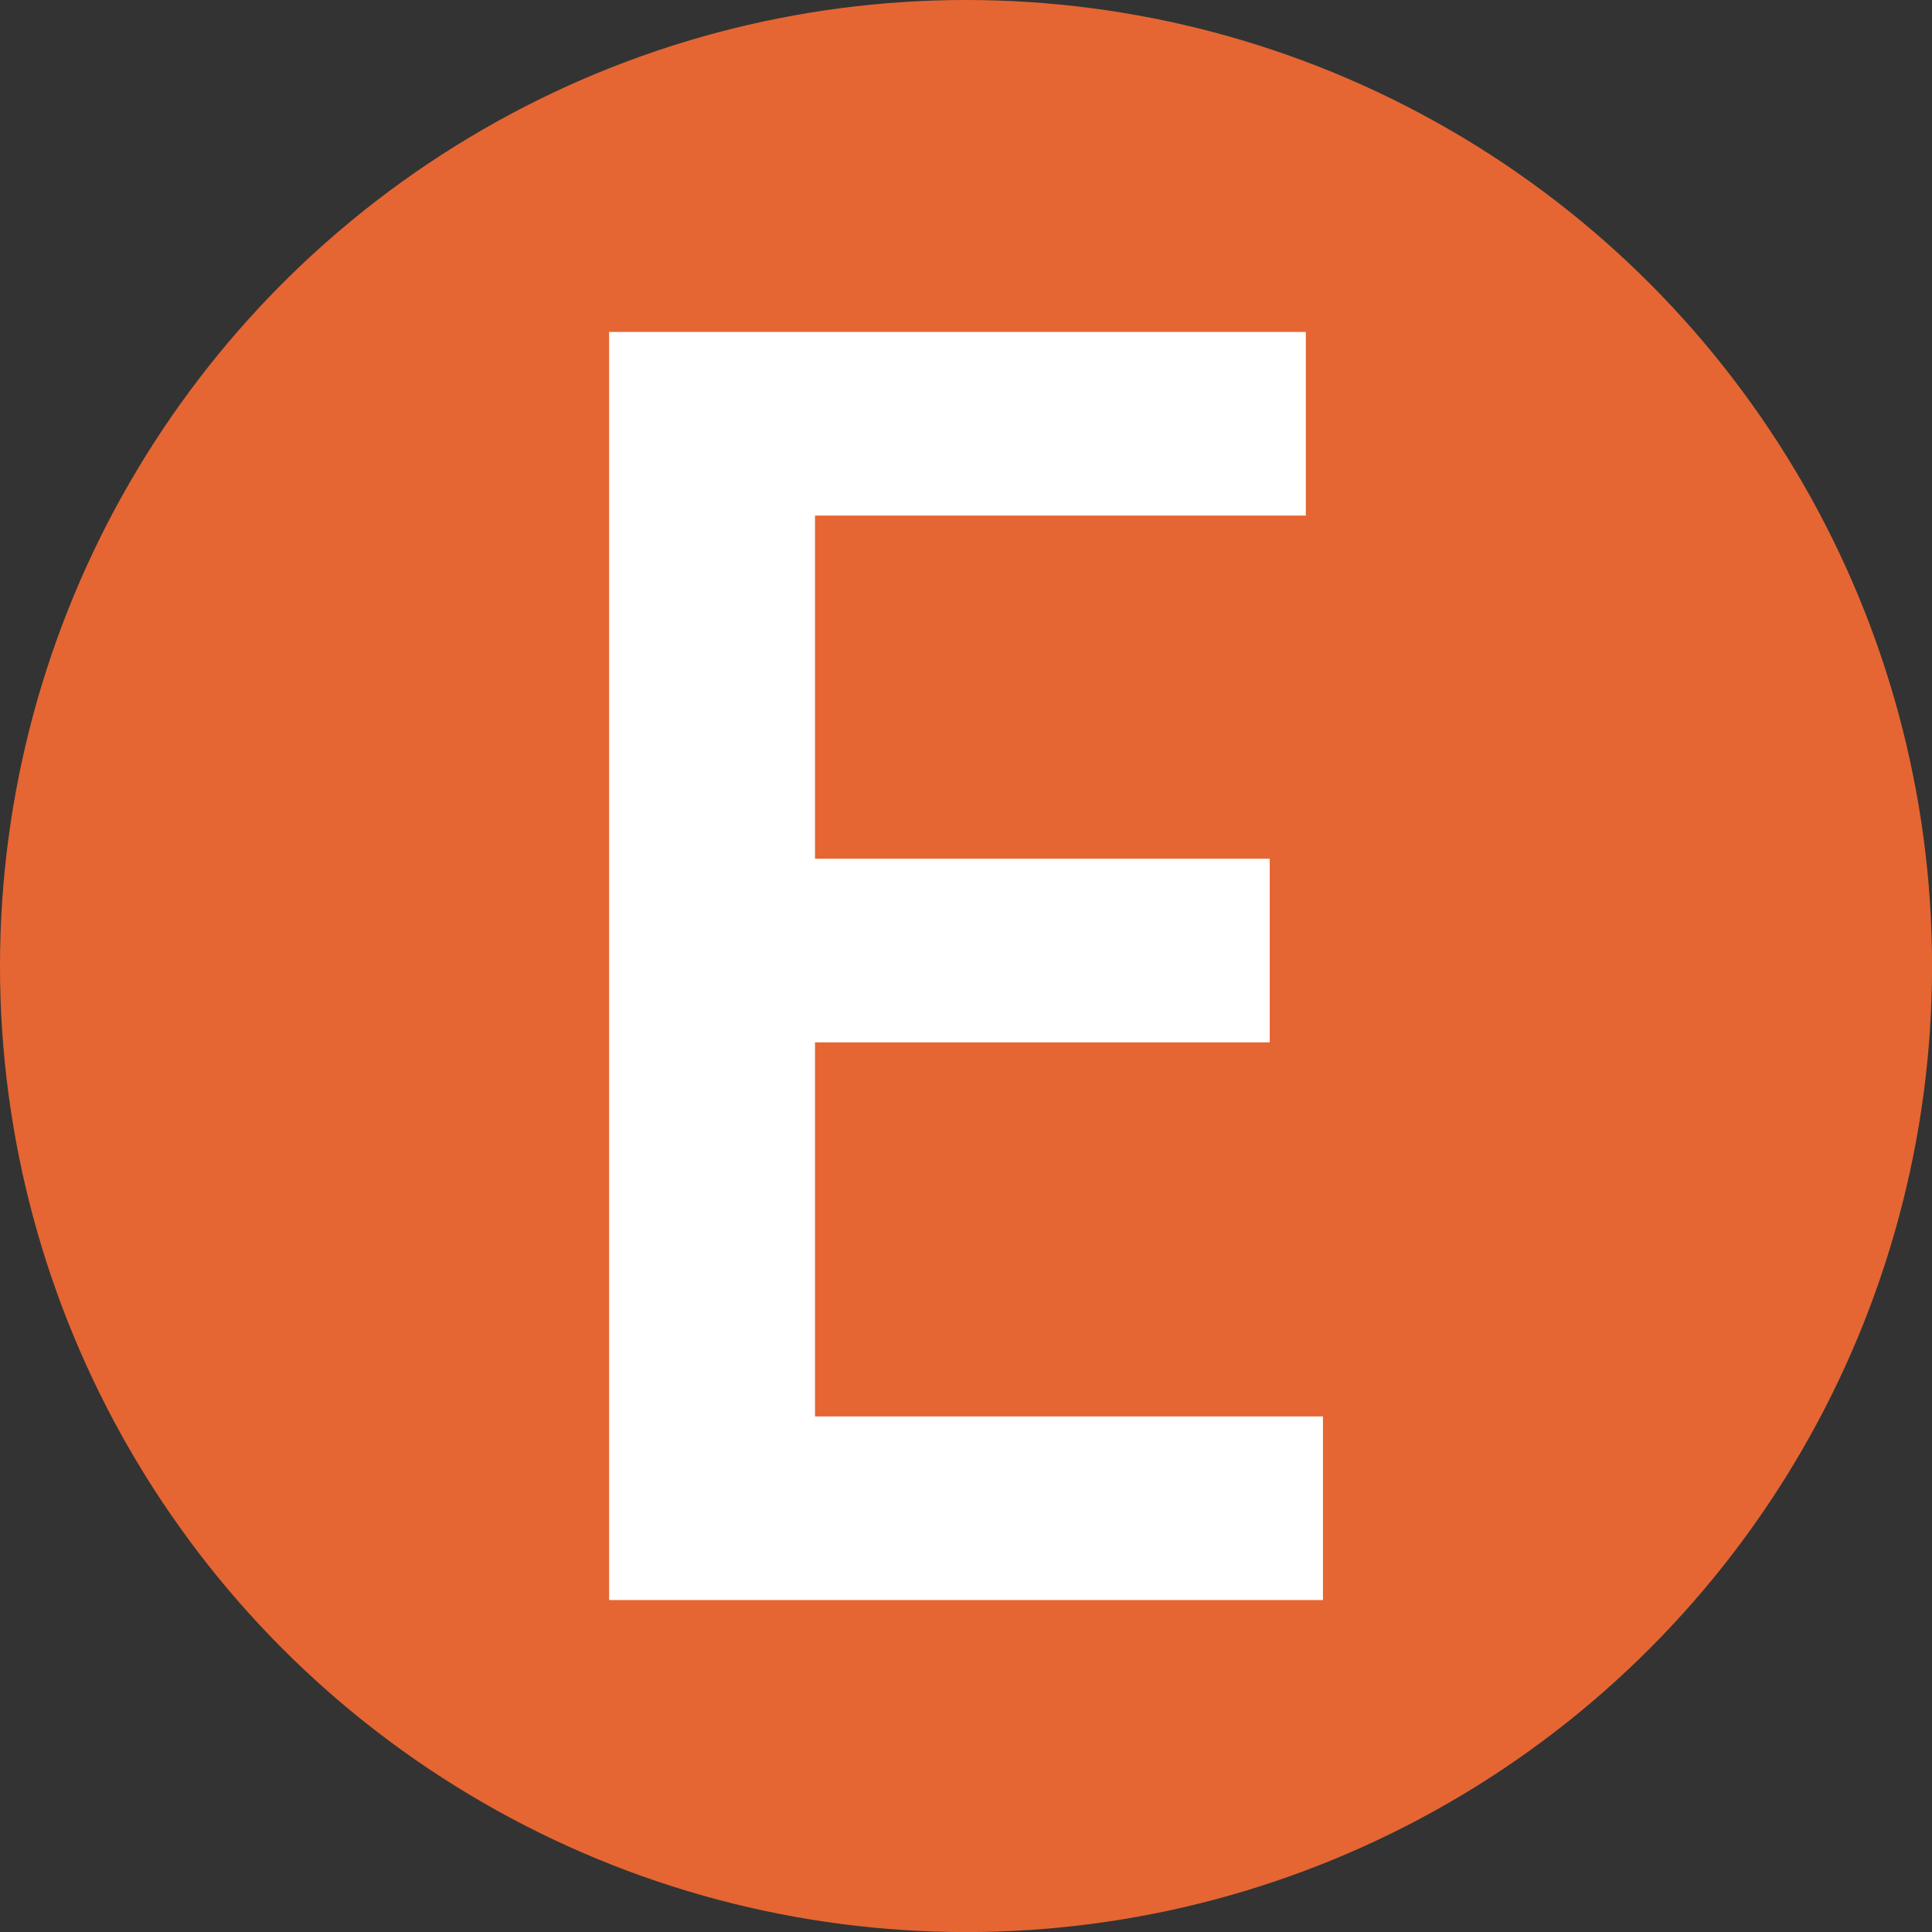 <?xml version="1.0" encoding="UTF-8"?>
<svg id="Layer_2" data-name="Layer 2" xmlns="http://www.w3.org/2000/svg" viewBox="0 0 290.79 290.79">
  <rect x="0" y="0" width="290.79" height="290.79" fill="#333333" stroke="none"/>
  <defs>
    <style>
      .cls-1 {
        fill: #e56633;
      }

      .cls-1, .cls-2 {
        stroke-width: 0px;
      }

      .cls-2 {
        fill: #fff;
      }
    </style>
  </defs>
  <g id="Layer_1-2" data-name="Layer 1">
    <g>
      <circle class="cls-1" cx="145.4" cy="145.4" r="145.4"/>
      <path class="cls-2" d="M91.68,49.96h104.86v27.64h-73.87v51.65h68.44v27.64h-68.44v56.3h76.45v27.64h-107.44V49.96Z"/>
    </g>
  </g>
</svg>